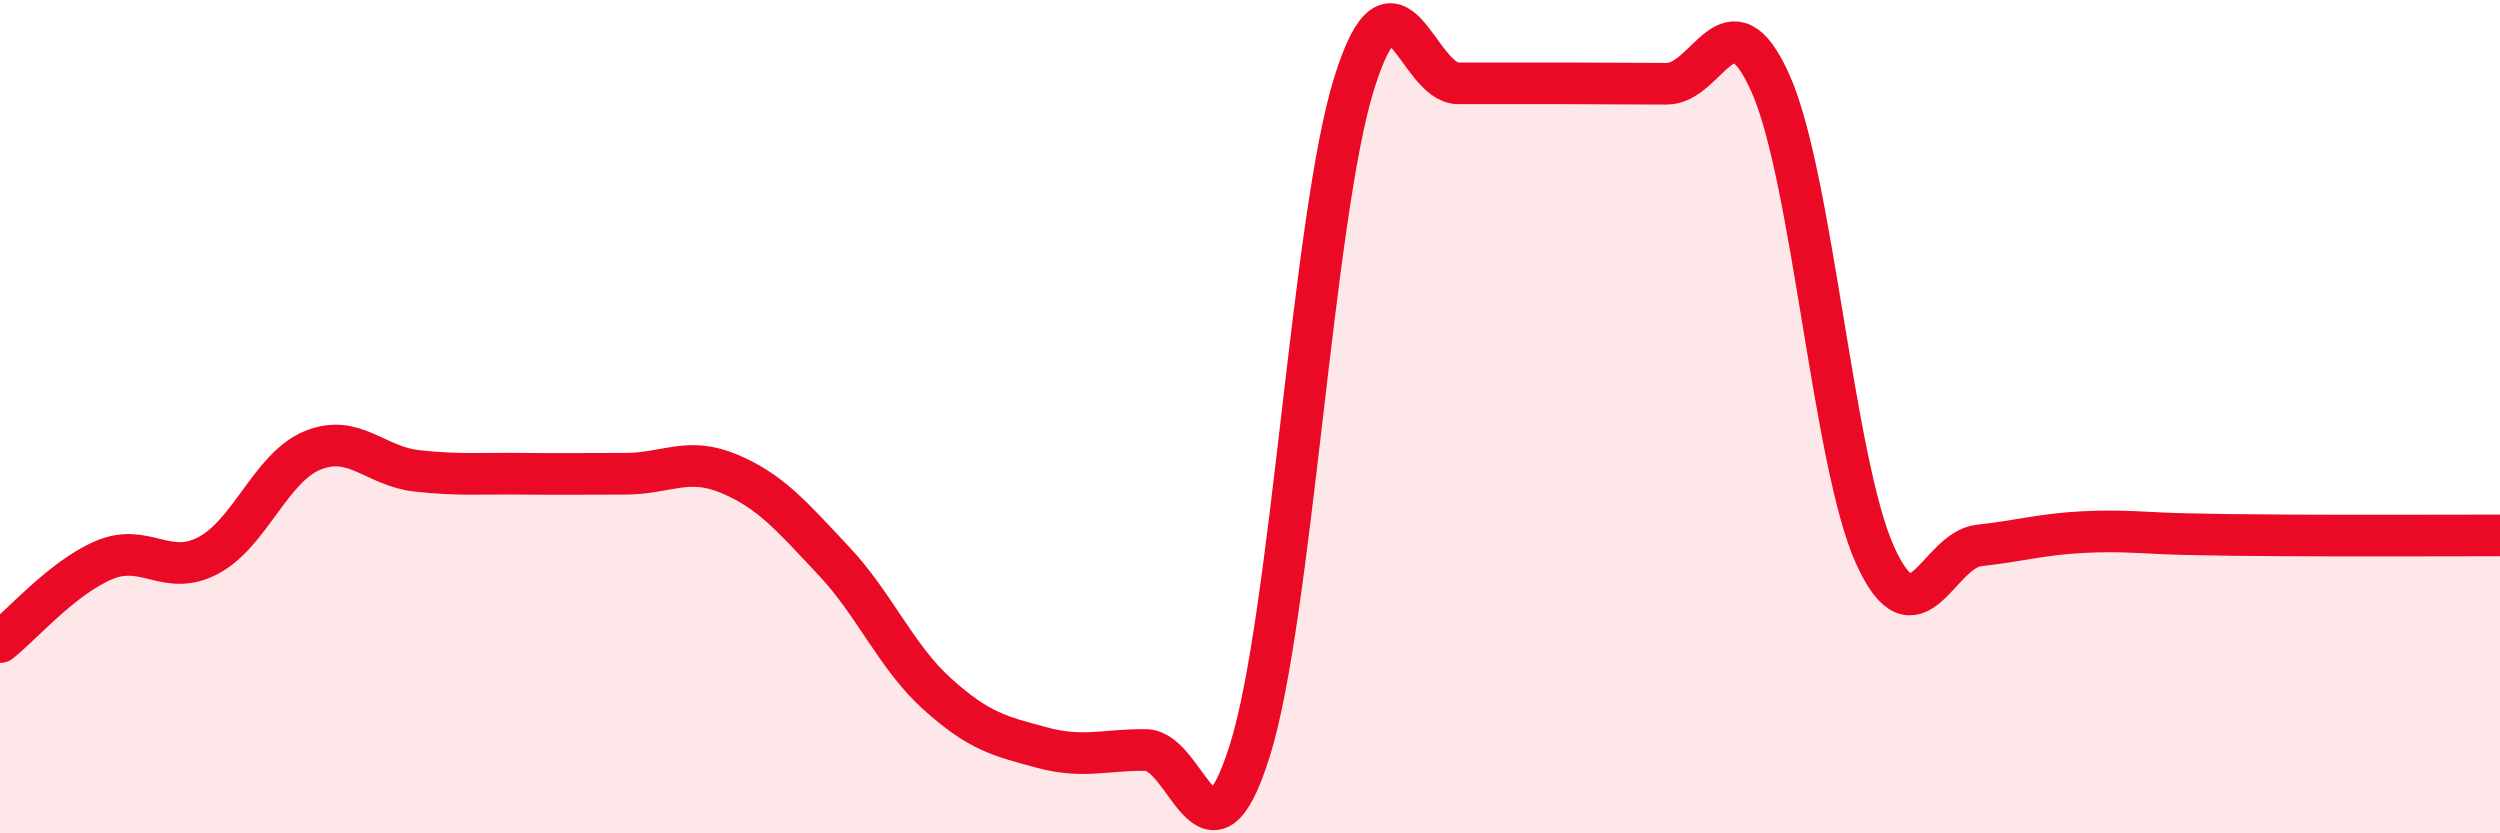 
    <svg width="60" height="20" viewBox="0 0 60 20" xmlns="http://www.w3.org/2000/svg">
      <path
        d="M 0,15.41 C 0.5,15.02 1.5,13.86 2.5,13.44 C 3.5,13.02 4,13.86 5,13.33 C 6,12.8 6.5,11.22 7.5,10.81 C 8.5,10.4 9,11.19 10,11.3 C 11,11.41 11.5,11.36 12.5,11.37 C 13.5,11.38 14,11.37 15,11.37 C 16,11.37 16.5,10.95 17.5,11.37 C 18.5,11.79 19,12.39 20,13.45 C 21,14.51 21.5,15.76 22.5,16.66 C 23.5,17.56 24,17.67 25,17.94 C 26,18.21 26.5,17.99 27.5,18 C 28.5,18.01 29,21.2 30,18 C 31,14.8 31.5,5.2 32.5,2 C 33.5,-1.2 34,2 35,2 C 36,2 36.5,2 37.5,2 C 38.5,2 39,2.01 40,2.01 C 41,2.01 41.5,-0.24 42.5,2.02 C 43.5,4.28 44,11.11 45,13.32 C 46,15.53 46.5,13.2 47.5,13.09 C 48.5,12.98 49,12.82 50,12.77 C 51,12.72 51.5,12.8 52.5,12.82 C 53.5,12.84 53.5,12.84 55,12.85 C 56.5,12.86 59,12.85 60,12.85L60 20L0 20Z"
        fill="#EB0A25"
        opacity="0.1"
        stroke-linecap="round"
        stroke-linejoin="round"
      />
      <path
        d="M 0,15.41 C 0.5,15.02 1.5,13.86 2.5,13.44 C 3.5,13.02 4,13.86 5,13.33 C 6,12.8 6.5,11.22 7.5,10.81 C 8.5,10.4 9,11.19 10,11.3 C 11,11.41 11.5,11.36 12.5,11.37 C 13.5,11.38 14,11.37 15,11.37 C 16,11.37 16.5,10.95 17.5,11.37 C 18.5,11.79 19,12.39 20,13.45 C 21,14.51 21.5,15.76 22.5,16.66 C 23.5,17.56 24,17.67 25,17.94 C 26,18.21 26.5,17.99 27.5,18 C 28.5,18.01 29,21.2 30,18 C 31,14.8 31.5,5.2 32.5,2 C 33.5,-1.2 34,2 35,2 C 36,2 36.5,2 37.5,2 C 38.5,2 39,2.01 40,2.01 C 41,2.01 41.5,-0.24 42.5,2.02 C 43.5,4.28 44,11.11 45,13.32 C 46,15.53 46.5,13.2 47.5,13.09 C 48.5,12.98 49,12.82 50,12.77 C 51,12.72 51.5,12.8 52.5,12.82 C 53.5,12.84 53.5,12.84 55,12.85 C 56.5,12.86 59,12.85 60,12.85"
        stroke="#EB0A25"
        stroke-width="1"
        fill="none"
        stroke-linecap="round"
        stroke-linejoin="round"
      />
    </svg>
  